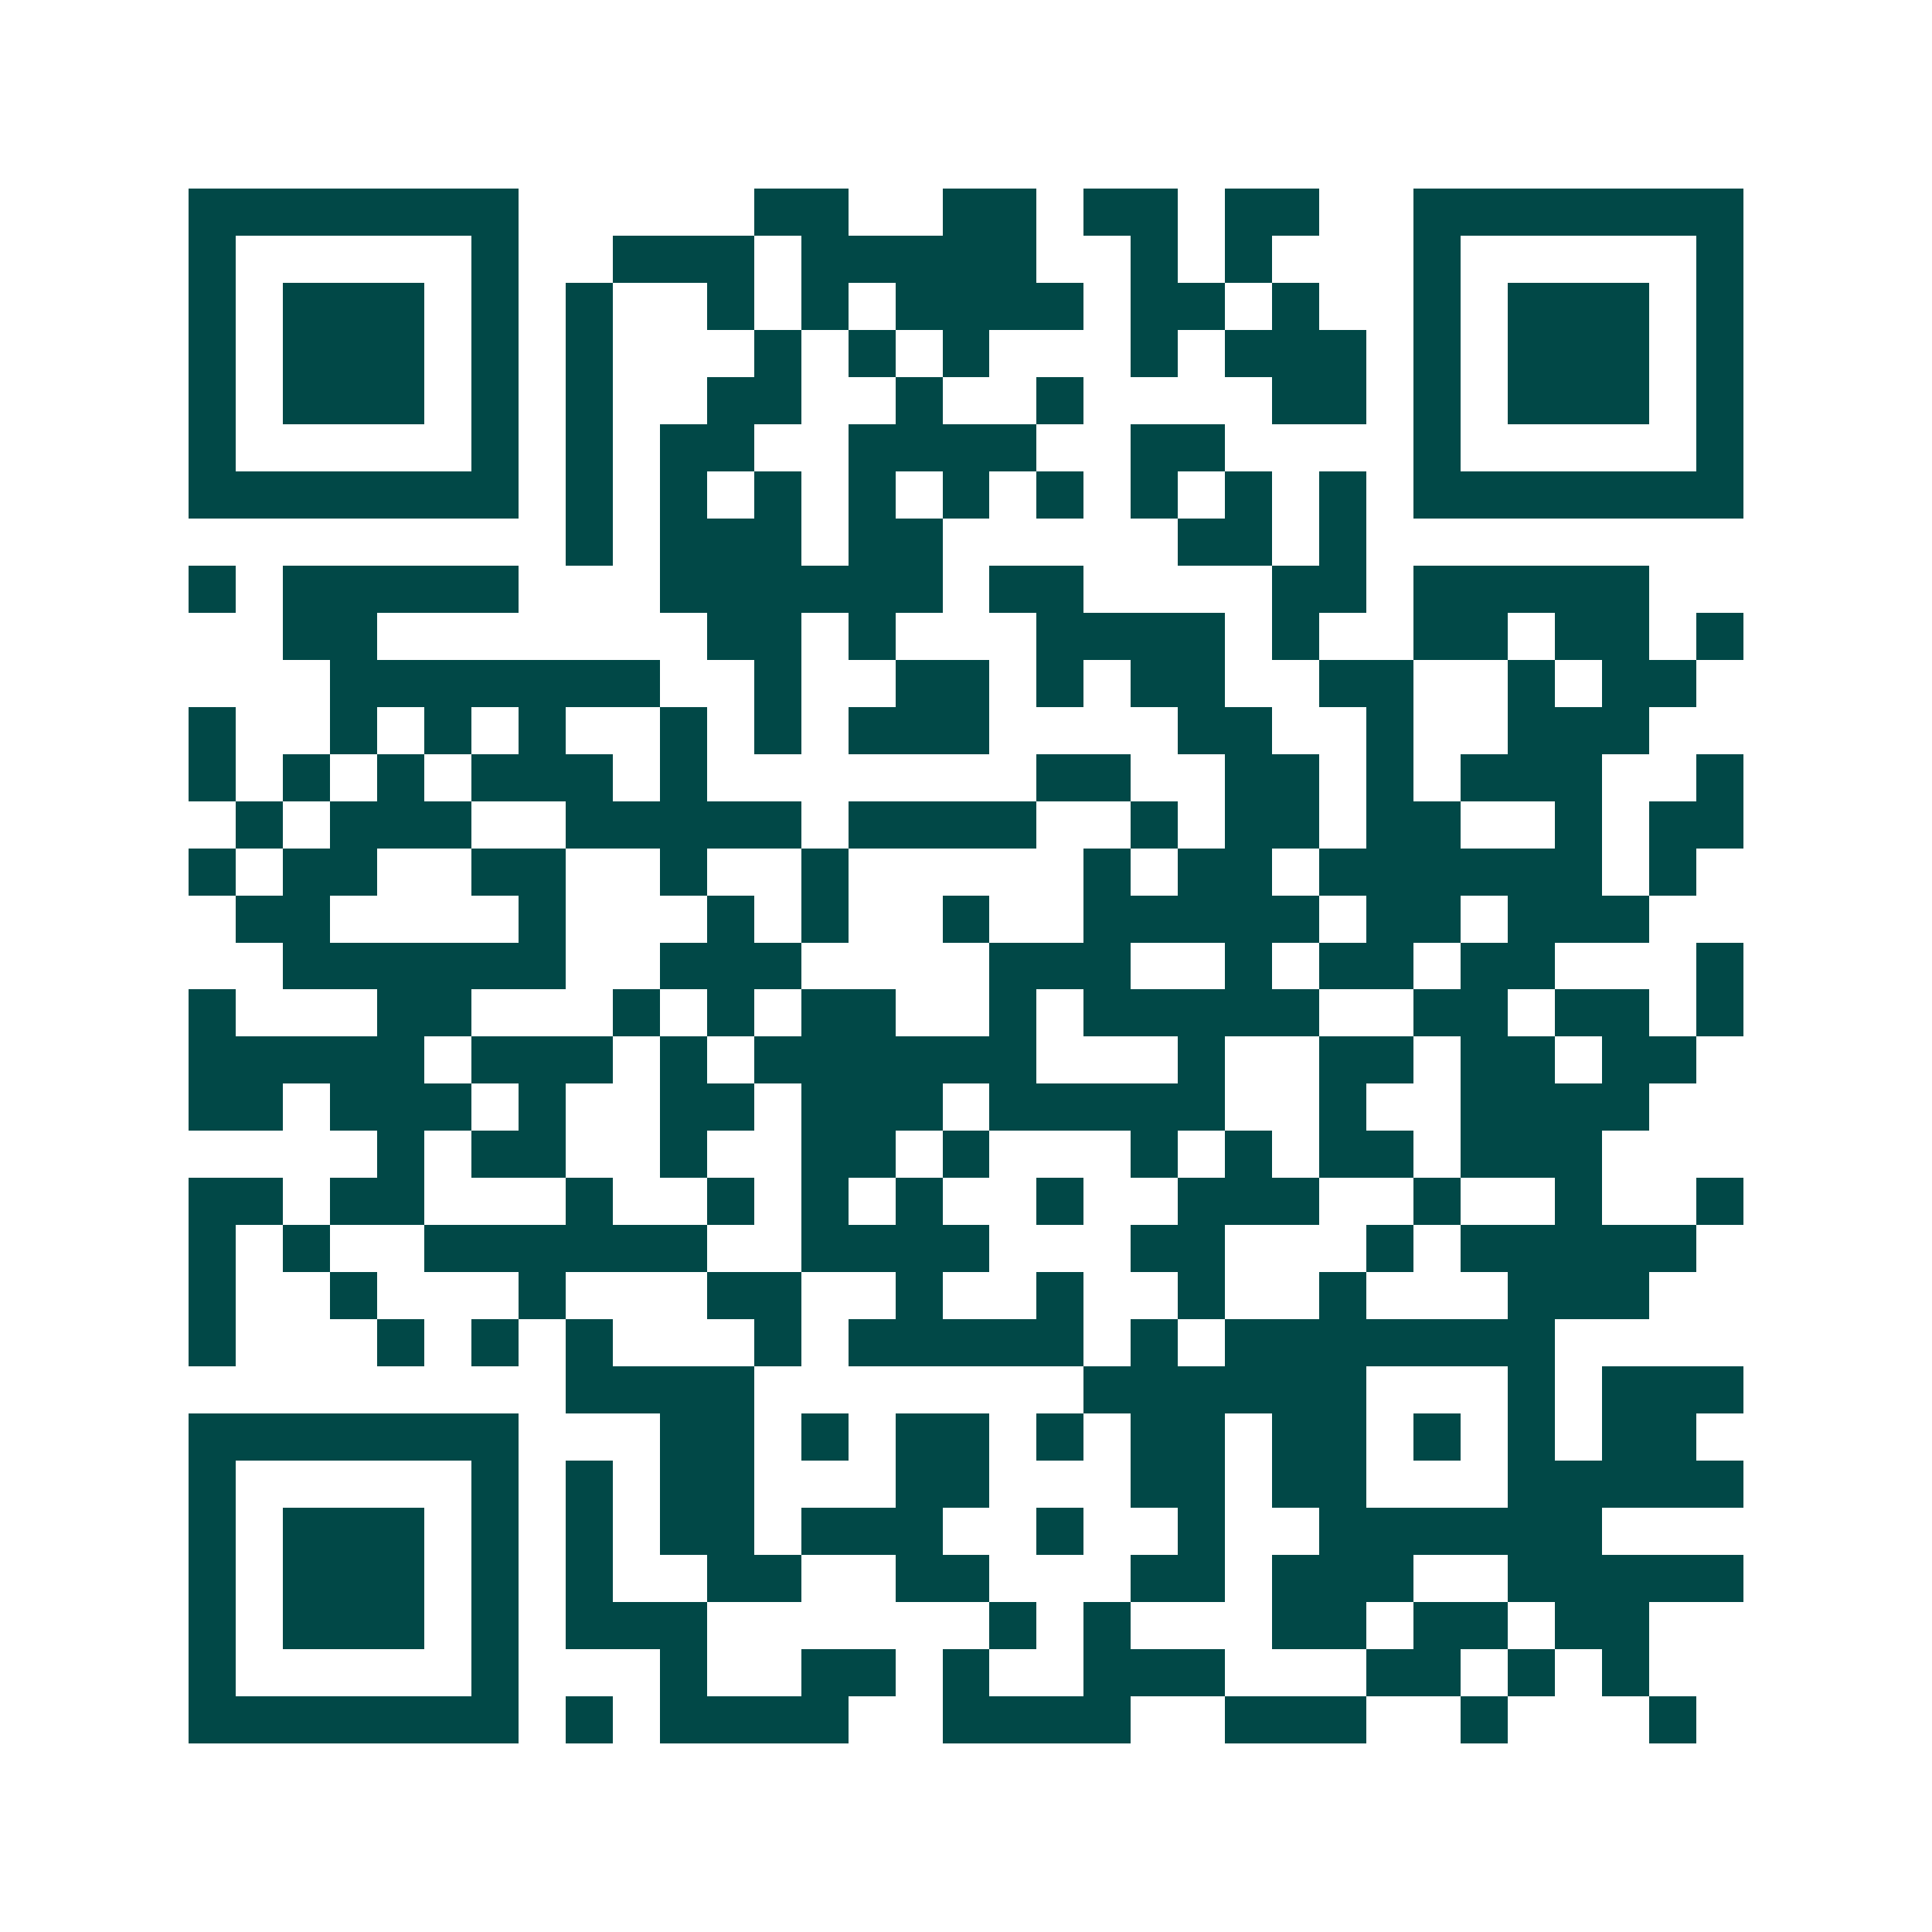 <svg xmlns="http://www.w3.org/2000/svg" width="200" height="200" viewBox="0 0 41 41" shape-rendering="crispEdges"><path fill="#ffffff" d="M0 0h41v41H0z"/><path stroke="#014847" d="M4 4.5h7m5 0h2m2 0h2m1 0h2m1 0h2m2 0h7M4 5.5h1m5 0h1m2 0h3m1 0h5m2 0h1m1 0h1m3 0h1m5 0h1M4 6.5h1m1 0h3m1 0h1m1 0h1m2 0h1m1 0h1m1 0h4m1 0h2m1 0h1m2 0h1m1 0h3m1 0h1M4 7.5h1m1 0h3m1 0h1m1 0h1m3 0h1m1 0h1m1 0h1m3 0h1m1 0h3m1 0h1m1 0h3m1 0h1M4 8.5h1m1 0h3m1 0h1m1 0h1m2 0h2m2 0h1m2 0h1m4 0h2m1 0h1m1 0h3m1 0h1M4 9.5h1m5 0h1m1 0h1m1 0h2m2 0h4m2 0h2m4 0h1m5 0h1M4 10.5h7m1 0h1m1 0h1m1 0h1m1 0h1m1 0h1m1 0h1m1 0h1m1 0h1m1 0h1m1 0h7M12 11.5h1m1 0h3m1 0h2m5 0h2m1 0h1M4 12.5h1m1 0h5m3 0h6m1 0h2m4 0h2m1 0h5M6 13.5h2m7 0h2m1 0h1m3 0h4m1 0h1m2 0h2m1 0h2m1 0h1M7 14.5h7m2 0h1m2 0h2m1 0h1m1 0h2m2 0h2m2 0h1m1 0h2M4 15.5h1m2 0h1m1 0h1m1 0h1m2 0h1m1 0h1m1 0h3m4 0h2m2 0h1m2 0h3M4 16.5h1m1 0h1m1 0h1m1 0h3m1 0h1m7 0h2m2 0h2m1 0h1m1 0h3m2 0h1M5 17.5h1m1 0h3m2 0h5m1 0h4m2 0h1m1 0h2m1 0h2m2 0h1m1 0h2M4 18.5h1m1 0h2m2 0h2m2 0h1m2 0h1m5 0h1m1 0h2m1 0h6m1 0h1M5 19.5h2m4 0h1m3 0h1m1 0h1m2 0h1m2 0h5m1 0h2m1 0h3M6 20.5h6m2 0h3m4 0h3m2 0h1m1 0h2m1 0h2m3 0h1M4 21.5h1m3 0h2m3 0h1m1 0h1m1 0h2m2 0h1m1 0h5m2 0h2m1 0h2m1 0h1M4 22.5h5m1 0h3m1 0h1m1 0h6m3 0h1m2 0h2m1 0h2m1 0h2M4 23.5h2m1 0h3m1 0h1m2 0h2m1 0h3m1 0h5m2 0h1m2 0h4M8 24.5h1m1 0h2m2 0h1m2 0h2m1 0h1m3 0h1m1 0h1m1 0h2m1 0h3M4 25.5h2m1 0h2m3 0h1m2 0h1m1 0h1m1 0h1m2 0h1m2 0h3m2 0h1m2 0h1m2 0h1M4 26.5h1m1 0h1m2 0h6m2 0h4m3 0h2m3 0h1m1 0h5M4 27.5h1m2 0h1m3 0h1m3 0h2m2 0h1m2 0h1m2 0h1m2 0h1m3 0h3M4 28.5h1m3 0h1m1 0h1m1 0h1m3 0h1m1 0h5m1 0h1m1 0h7M12 29.5h4m7 0h6m3 0h1m1 0h3M4 30.5h7m3 0h2m1 0h1m1 0h2m1 0h1m1 0h2m1 0h2m1 0h1m1 0h1m1 0h2M4 31.5h1m5 0h1m1 0h1m1 0h2m3 0h2m3 0h2m1 0h2m3 0h5M4 32.5h1m1 0h3m1 0h1m1 0h1m1 0h2m1 0h3m2 0h1m2 0h1m2 0h6M4 33.5h1m1 0h3m1 0h1m1 0h1m2 0h2m2 0h2m3 0h2m1 0h3m2 0h5M4 34.5h1m1 0h3m1 0h1m1 0h3m6 0h1m1 0h1m3 0h2m1 0h2m1 0h2M4 35.5h1m5 0h1m3 0h1m2 0h2m1 0h1m2 0h3m3 0h2m1 0h1m1 0h1M4 36.5h7m1 0h1m1 0h4m2 0h4m2 0h3m2 0h1m3 0h1"/></svg>
